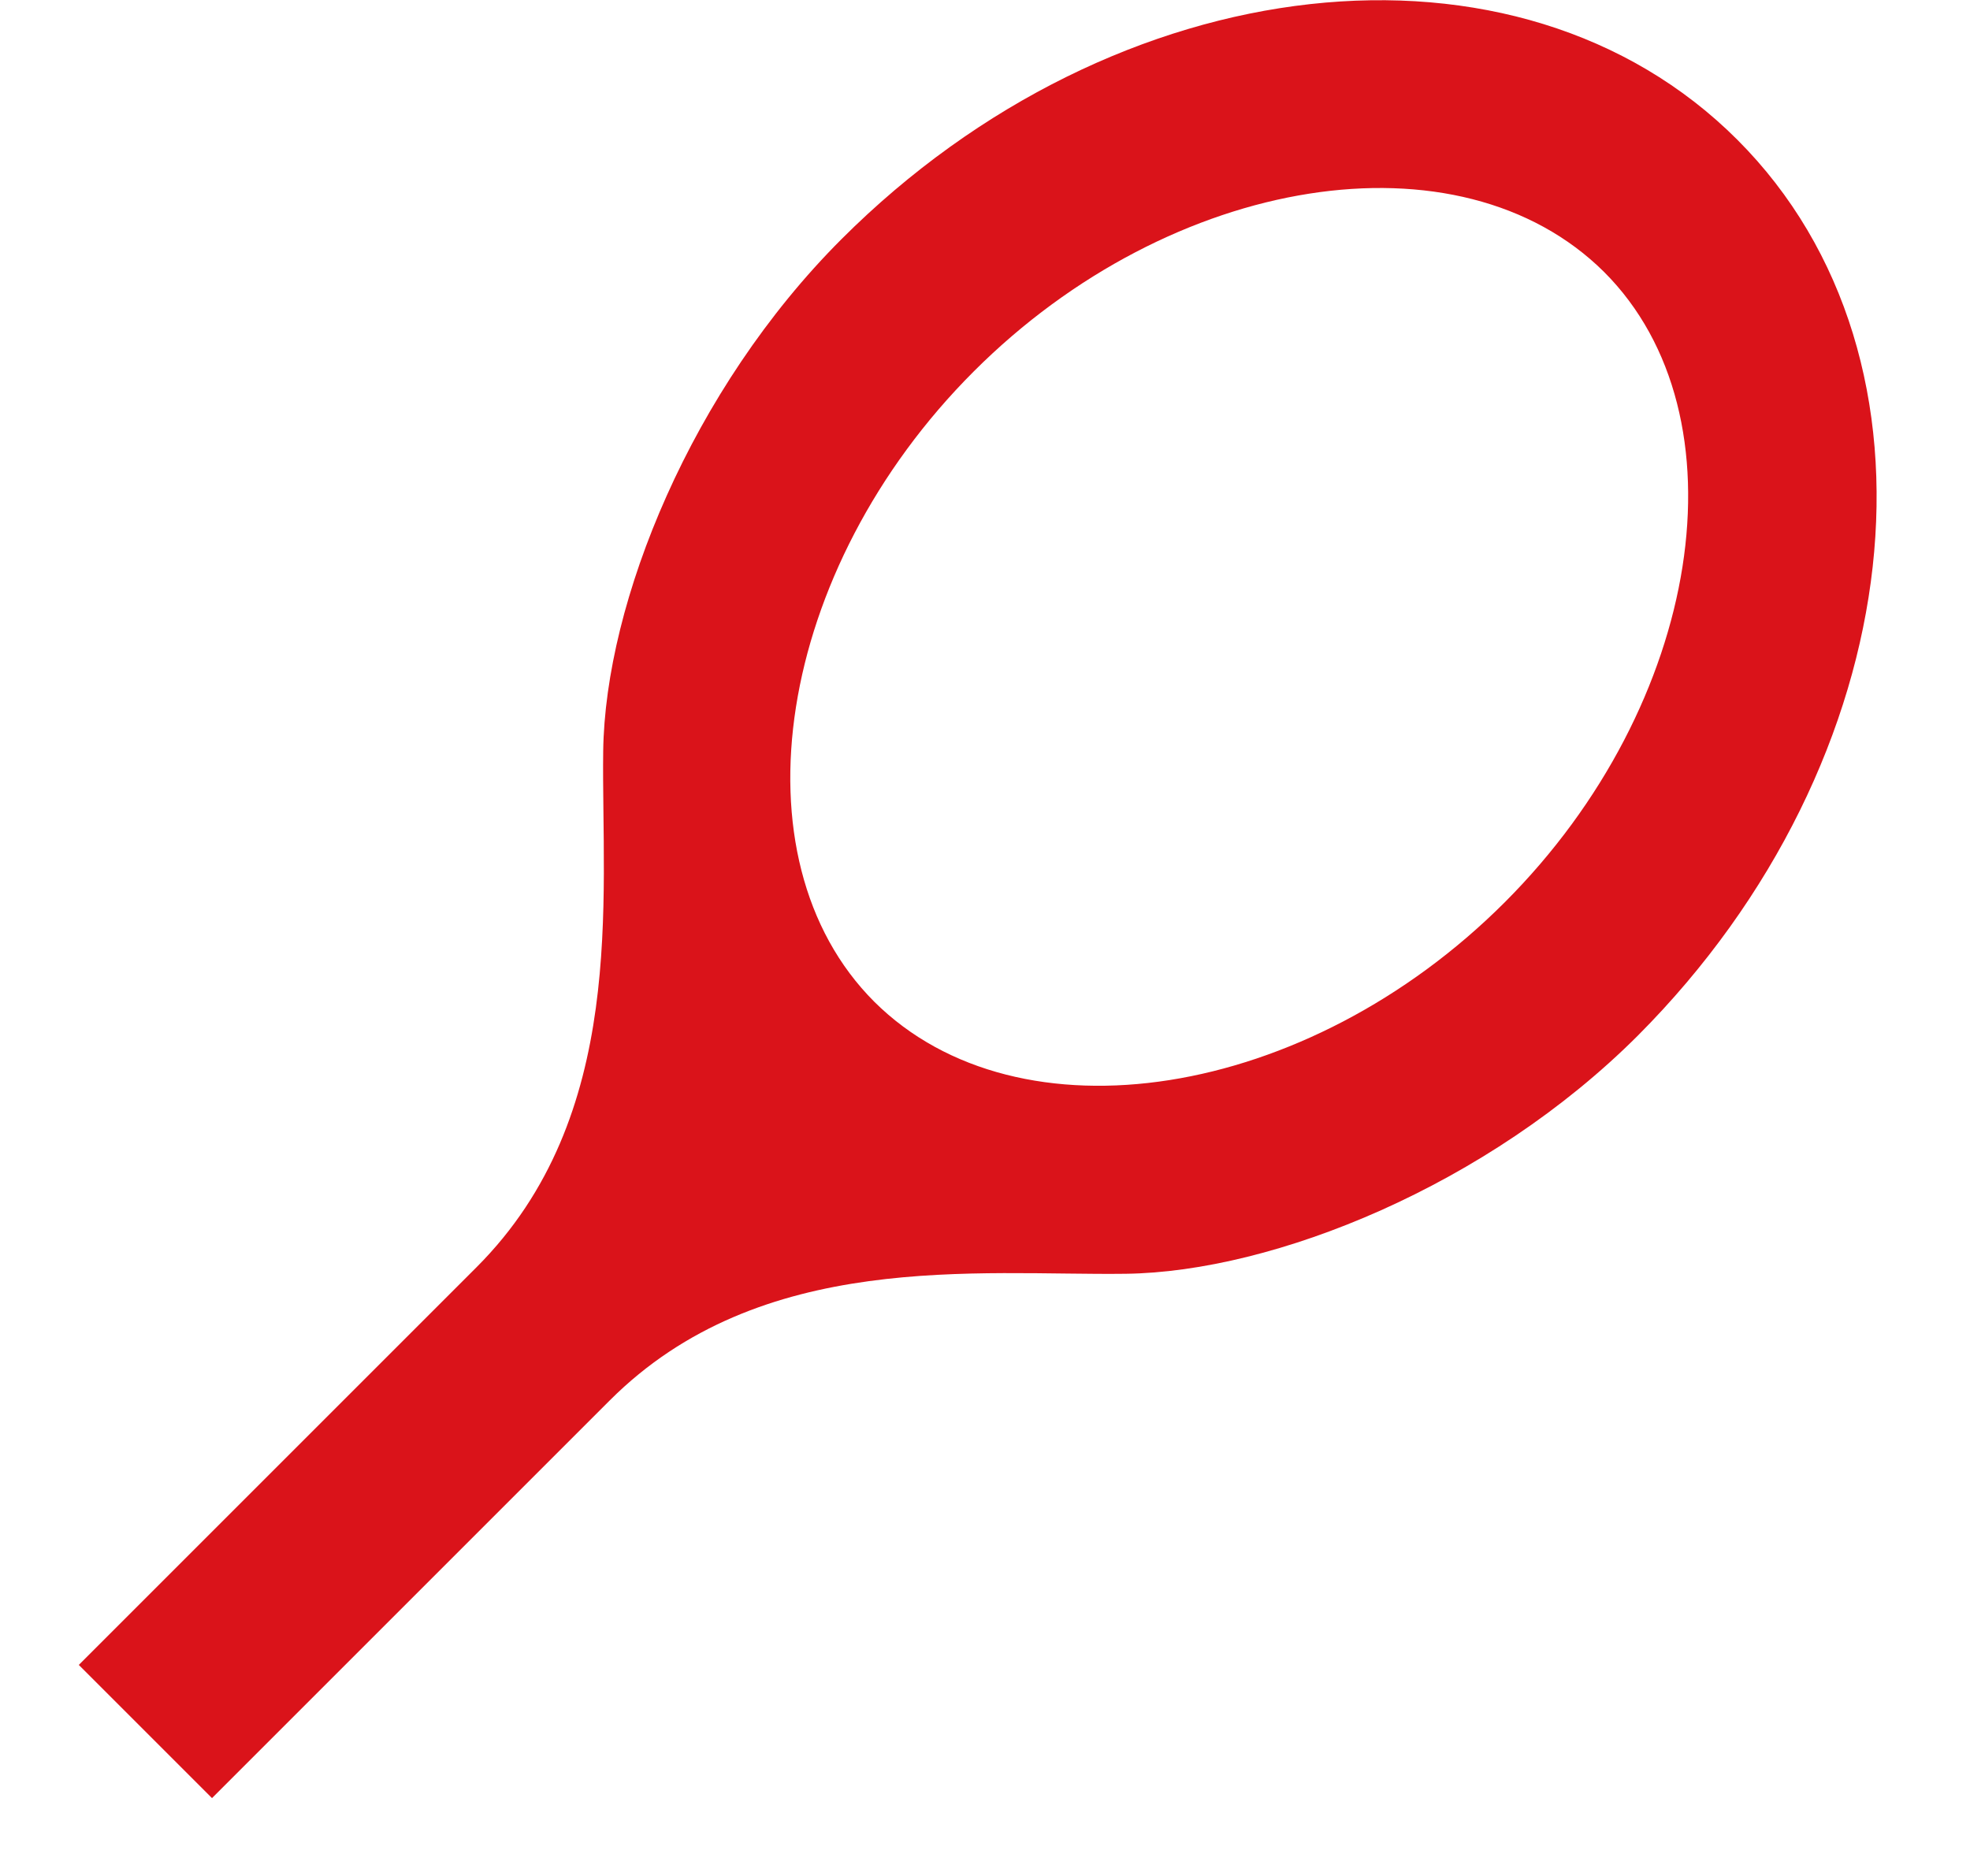 <svg width="21" height="20" viewBox="0 0 21 20" fill="none" xmlns="http://www.w3.org/2000/svg">
<path d="M18.52 1.49C16.18 -0.85 11.9 -0.38 8.97 2.55C7.37 4.15 6.45 6.42 6.43 8.01C6.41 9.59 6.69 11.9 5.08 13.51L0.84 17.75L2.26 19.17L6.5 14.93C8.11 13.32 10.42 13.6 12 13.58C13.58 13.56 15.86 12.64 17.46 11.04C20.38 8.11 20.86 3.83 18.52 1.49ZM9.32 10.68C7.79 9.15 8.27 6.07 10.38 3.96C12.49 1.85 15.56 1.37 17.1 2.9C18.63 4.43 18.15 7.51 16.04 9.62C13.93 11.73 10.86 12.21 9.32 10.68Z" fill="#DA131A"/>
</svg>
